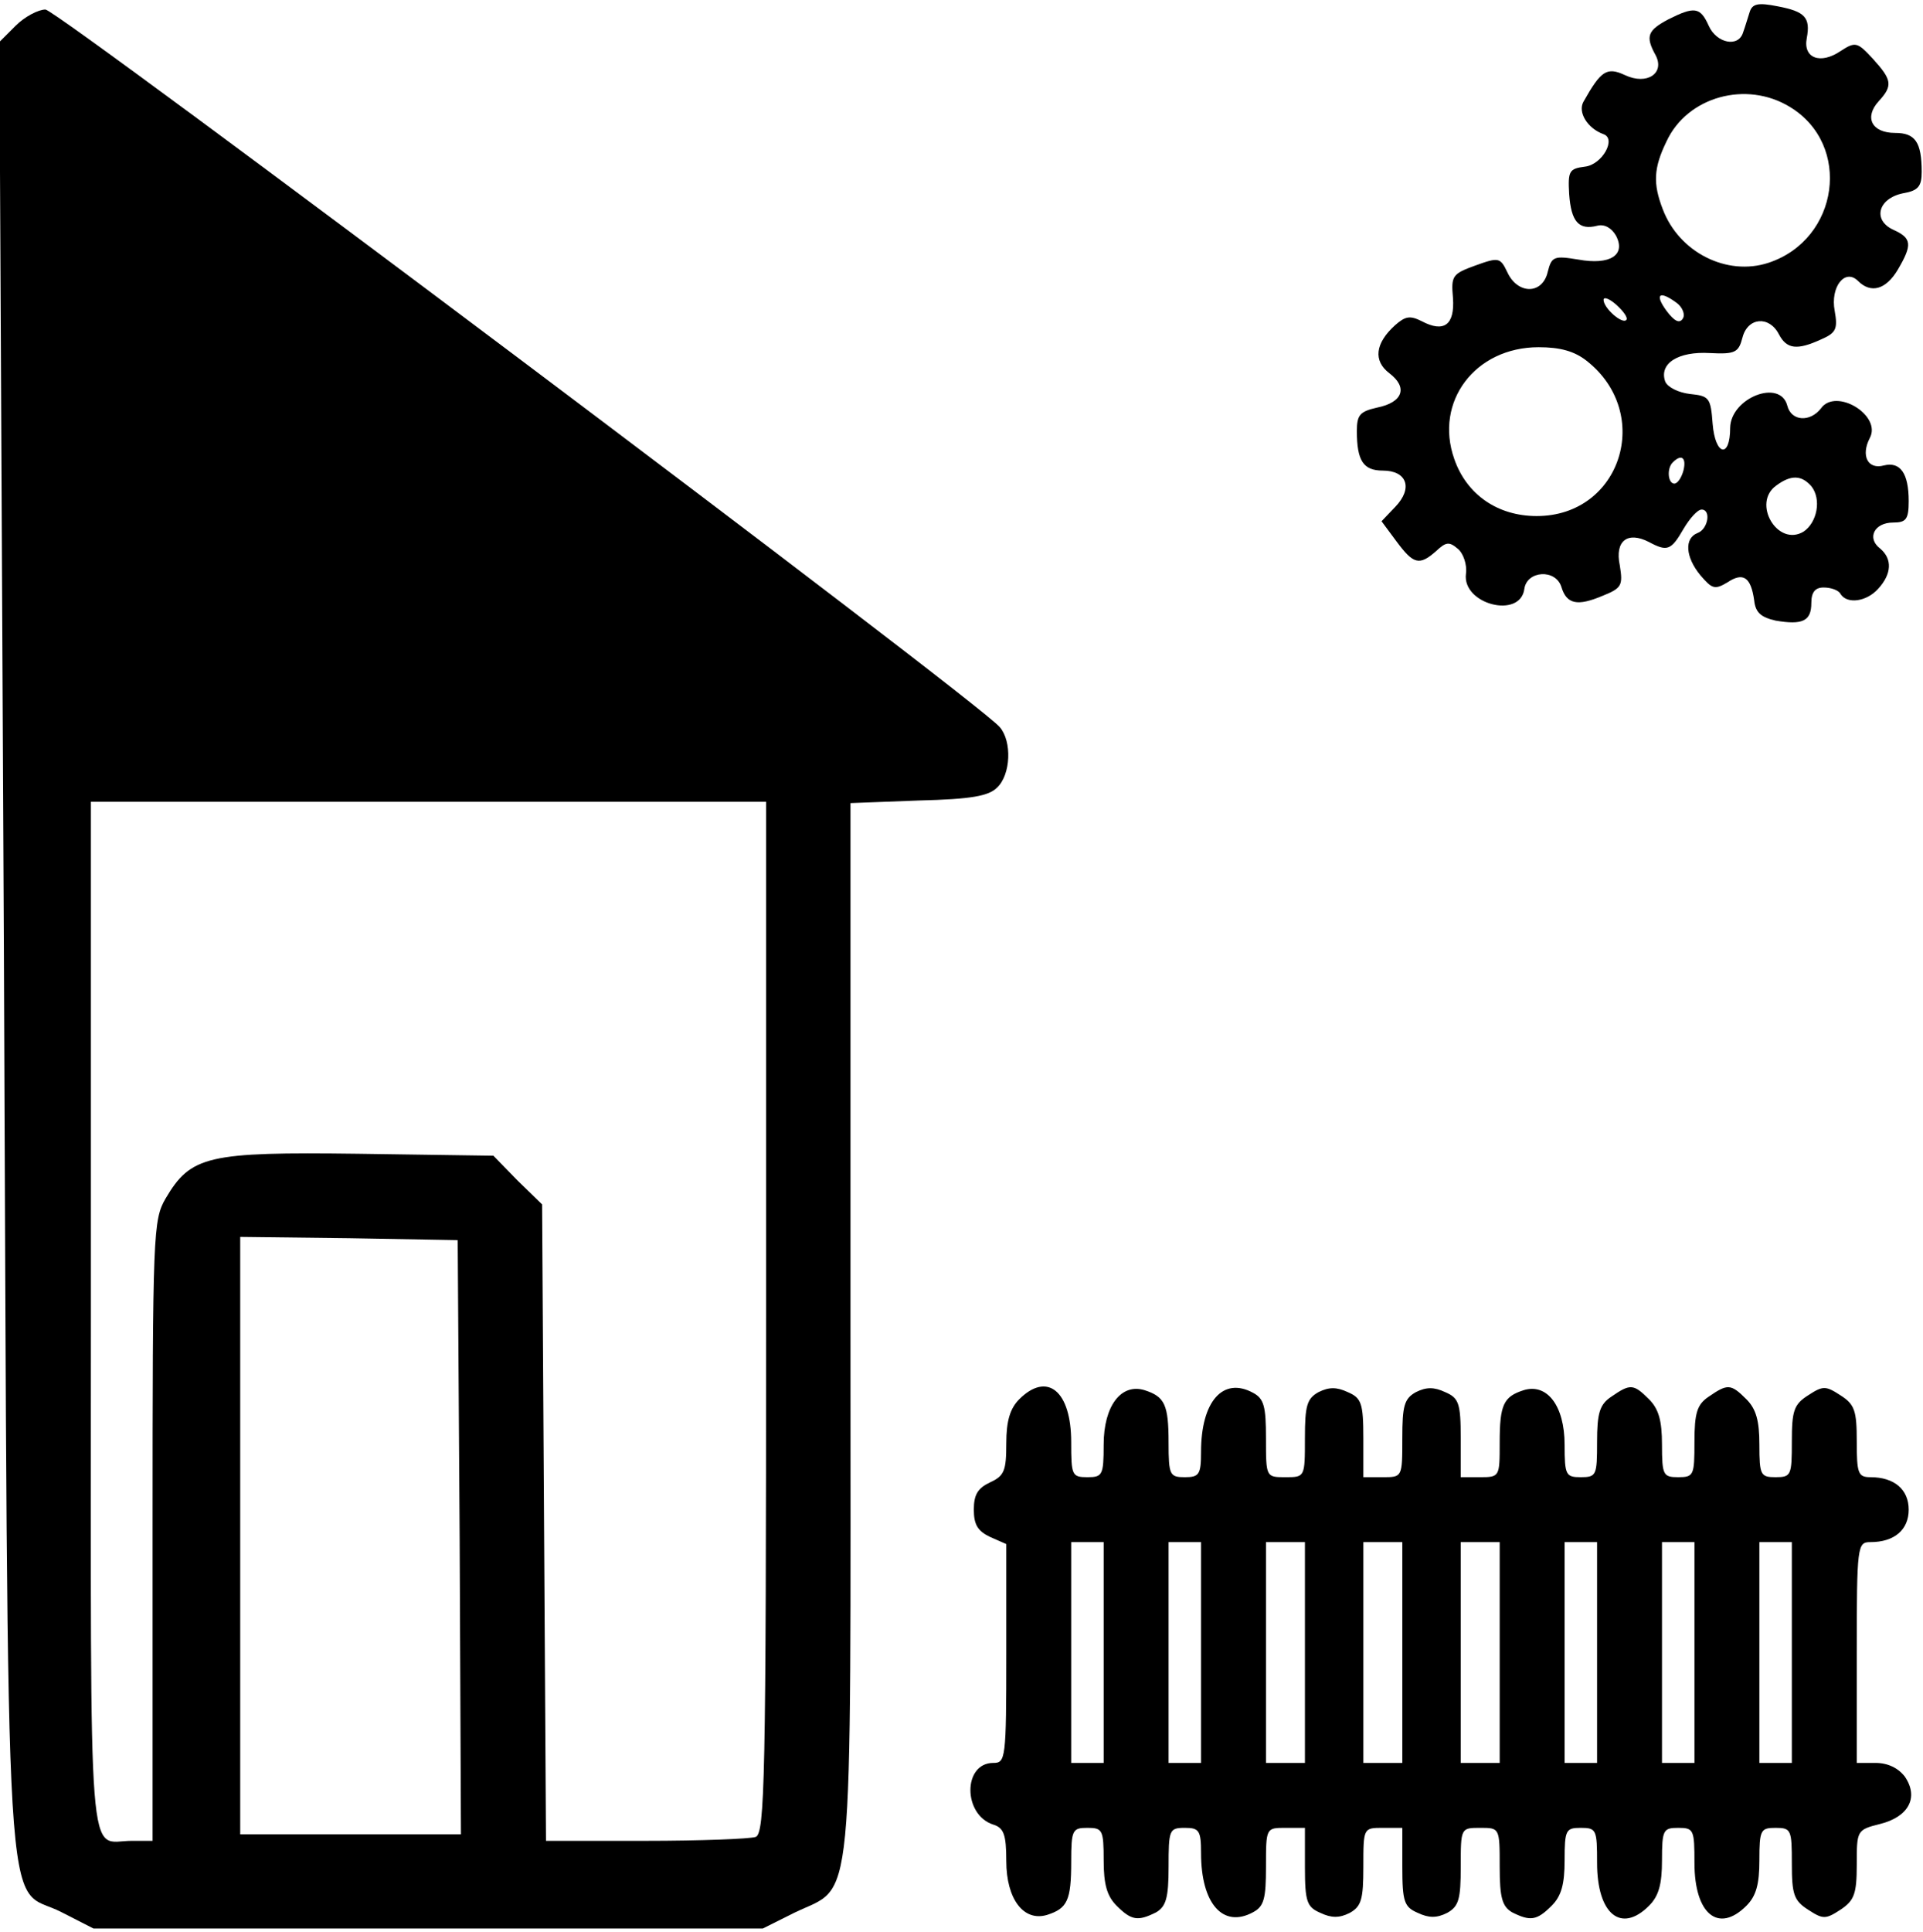 <?xml version="1.0" standalone="no"?>
<!DOCTYPE svg PUBLIC "-//W3C//DTD SVG 20010904//EN"
 "http://www.w3.org/TR/2001/REC-SVG-20010904/DTD/svg10.dtd">
<svg version="1.0" xmlns="http://www.w3.org/2000/svg"
 width="468pt" height="470pt" viewBox="0 0 468 470"
 preserveAspectRatio="xMidYMid meet">
<g transform="translate(0,470) scale(0.158,-0.158)"
fill="#000000" stroke="none">
<path d="M2695 2956 c-3 -9 -7 -23 -10 -31 -7 -24 -41 -17 -53 10 -13 29 -22
30 -62 10 -32 -17 -36 -26 -20 -55 15 -28 -13 -47 -47 -31 -28 13 -37 7 -64
-41 -9 -16 6 -41 31 -50 20 -7 -2 -47 -29 -50 -24 -3 -26 -7 -24 -42 3 -43 15
-56 43 -49 11 3 22 -3 29 -15 16 -30 -9 -46 -58 -37 -37 6 -41 5 -47 -19 -8
-35 -46 -35 -62 -1 -11 23 -13 24 -49 11 -36 -13 -38 -16 -35 -50 3 -42 -14
-54 -48 -36 -18 9 -25 8 -41 -6 -31 -28 -34 -55 -9 -74 29 -22 21 -45 -19 -53
-26 -6 -31 -11 -31 -36 0 -46 10 -61 40 -61 37 0 47 -27 19 -56 l-21 -22 23
-31 c26 -35 35 -38 61 -15 15 14 20 15 33 4 9 -7 15 -25 13 -39 -6 -47 84 -70
90 -23 4 28 48 31 57 3 8 -27 25 -30 63 -14 30 12 32 16 27 47 -8 38 12 53 45
36 28 -15 34 -13 53 20 10 17 22 30 28 30 15 0 10 -30 -6 -36 -21 -8 -19 -37
4 -65 18 -21 22 -23 42 -11 24 16 36 8 41 -28 2 -19 11 -26 33 -31 41 -7 55
-1 55 27 0 17 6 24 19 24 11 0 23 -4 26 -10 10 -16 40 -12 58 8 21 23 22 46 3
62 -21 16 -9 40 20 40 20 0 24 5 24 33 0 43 -13 61 -38 55 -25 -7 -36 15 -22
42 19 35 -52 78 -75 46 -17 -22 -46 -20 -52 4 -11 42 -87 12 -88 -34 0 -48
-23 -43 -27 6 -3 40 -5 43 -35 46 -17 2 -34 10 -38 19 -10 28 20 47 69 44 39
-2 44 1 50 24 8 31 41 34 56 5 12 -23 28 -25 65 -8 23 10 26 16 21 44 -7 37
16 66 36 46 20 -20 43 -13 61 17 23 39 22 49 -7 62 -32 15 -23 48 15 56 24 4
29 11 29 33 0 46 -10 60 -41 60 -36 0 -48 24 -25 49 22 24 20 33 -9 65 -24 26
-27 27 -50 12 -31 -21 -58 -11 -52 20 6 32 -3 41 -45 49 -30 6 -39 4 -43 -9z
m62 -146 c96 -58 76 -204 -33 -240 -64 -21 -138 16 -163 83 -15 39 -14 63 6
104 32 69 123 94 190 53z m-252 -328 c-6 -7 -35 18 -35 31 0 5 9 2 20 -8 11
-10 18 -20 15 -23z m78 26 c9 -7 13 -18 9 -24 -5 -8 -13 -4 -25 12 -19 26 -11
32 16 12z m-139 -89 c103 -81 53 -239 -77 -239 -60 0 -108 33 -127 88 -31 88
32 172 130 172 33 0 55 -6 74 -21z m149 -169 c-3 -11 -9 -20 -14 -20 -10 0
-12 24 -2 33 13 13 21 7 16 -13z m197 -24 c16 -20 9 -56 -12 -70 -40 -24 -80
44 -42 71 23 17 39 16 54 -1z"/>
<path d="M24 2935 l-25 -25 7 -1398 c7 -1577 -1 -1435 89 -1482 l49 -25 516 0
515 0 48 24 c94 46 87 -25 87 898 l0 811 105 4 c82 2 108 7 121 20 21 20 23
71 4 93 -31 38 -1451 1105 -1470 1105 -11 0 -32 -11 -46 -25z m1156 -1989 c0
-715 -2 -794 -16 -800 -9 -3 -85 -6 -170 -6 l-153 0 -3 490 -3 490 -38 37 -37
38 -208 3 c-233 3 -258 -3 -297 -69 -19 -33 -20 -52 -20 -511 l0 -478 -32 0
c-69 0 -63 -71 -63 806 l0 794 520 0 520 0 0 -794z m-472 -338 l2 -458 -170 0
-170 0 0 460 0 460 168 -2 167 -3 3 -457z"/>
<path d="M1570 820 c-14 -14 -20 -33 -20 -68 0 -42 -3 -50 -25 -60 -19 -9 -25
-19 -25 -42 0 -23 6 -33 25 -42 l25 -11 0 -169 c0 -162 -1 -168 -20 -168 -47
0 -47 -80 0 -95 16 -5 20 -15 20 -56 0 -59 27 -94 63 -83 31 10 37 22 37 82 0
49 2 52 25 52 23 0 25 -3 25 -50 0 -37 5 -55 20 -70 23 -23 33 -24 61 -10 15
9 19 22 19 70 0 57 1 60 25 60 22 0 25 -4 25 -39 0 -78 34 -116 80 -91 17 9
20 21 20 70 0 60 0 60 30 60 l30 0 0 -60 c0 -54 3 -62 24 -71 17 -8 29 -8 45
0 18 10 21 21 21 71 0 60 0 60 30 60 l30 0 0 -60 c0 -54 3 -62 24 -71 17 -8
29 -8 45 0 18 10 21 21 21 71 0 60 0 60 30 60 30 0 30 0 30 -60 0 -48 4 -61
19 -70 28 -14 38 -13 61 10 15 15 20 33 20 70 0 47 2 50 25 50 24 0 25 -3 25
-54 0 -79 37 -109 80 -66 15 15 20 33 20 70 0 47 2 50 25 50 24 0 25 -3 25
-54 0 -79 37 -109 80 -66 15 15 20 33 20 70 0 47 2 50 25 50 24 0 25 -3 25
-55 0 -47 3 -57 25 -71 23 -15 27 -15 50 0 21 14 25 24 25 69 0 53 0 54 36 63
44 11 60 41 38 73 -10 13 -26 21 -45 21 l-29 0 0 170 c0 165 1 170 21 170 37
0 59 19 59 50 0 31 -22 50 -59 50 -19 0 -21 6 -21 55 0 47 -3 57 -25 71 -23
15 -27 15 -50 0 -22 -14 -25 -24 -25 -71 0 -52 -1 -55 -25 -55 -23 0 -25 3
-25 50 0 37 -5 55 -20 70 -24 24 -29 24 -58 4 -18 -12 -22 -25 -22 -70 0 -51
-1 -54 -25 -54 -23 0 -25 3 -25 50 0 37 -5 55 -20 70 -24 24 -29 24 -58 4 -18
-12 -22 -25 -22 -70 0 -51 -1 -54 -25 -54 -23 0 -25 3 -25 50 0 60 -27 95 -63
84 -31 -10 -37 -22 -37 -81 0 -52 0 -53 -30 -53 l-30 0 0 60 c0 54 -3 62 -24
71 -17 8 -29 8 -45 0 -18 -10 -21 -21 -21 -71 0 -60 0 -60 -30 -60 l-30 0 0
60 c0 54 -3 62 -24 71 -17 8 -29 8 -45 0 -18 -10 -21 -21 -21 -71 0 -60 0 -60
-30 -60 -30 0 -30 0 -30 60 0 49 -3 61 -20 70 -46 25 -80 -13 -80 -91 0 -35
-3 -39 -25 -39 -23 0 -25 3 -25 53 0 59 -6 71 -37 81 -36 11 -63 -24 -63 -84
0 -47 -2 -50 -25 -50 -24 0 -25 3 -25 54 0 79 -37 109 -80 66z m130 -390 l0
-170 -25 0 -25 0 0 170 0 170 25 0 25 0 0 -170z m150 0 l0 -170 -25 0 -25 0 0
170 0 170 25 0 25 0 0 -170z m160 0 l0 -170 -30 0 -30 0 0 170 0 170 30 0 30
0 0 -170z m150 0 l0 -170 -30 0 -30 0 0 170 0 170 30 0 30 0 0 -170z m150 0
l0 -170 -30 0 -30 0 0 170 0 170 30 0 30 0 0 -170z m150 0 l0 -170 -25 0 -25
0 0 170 0 170 25 0 25 0 0 -170z m150 0 l0 -170 -25 0 -25 0 0 170 0 170 25 0
25 0 0 -170z m150 0 l0 -170 -25 0 -25 0 0 170 0 170 25 0 25 0 0 -170z"/>
</g>
</svg>
